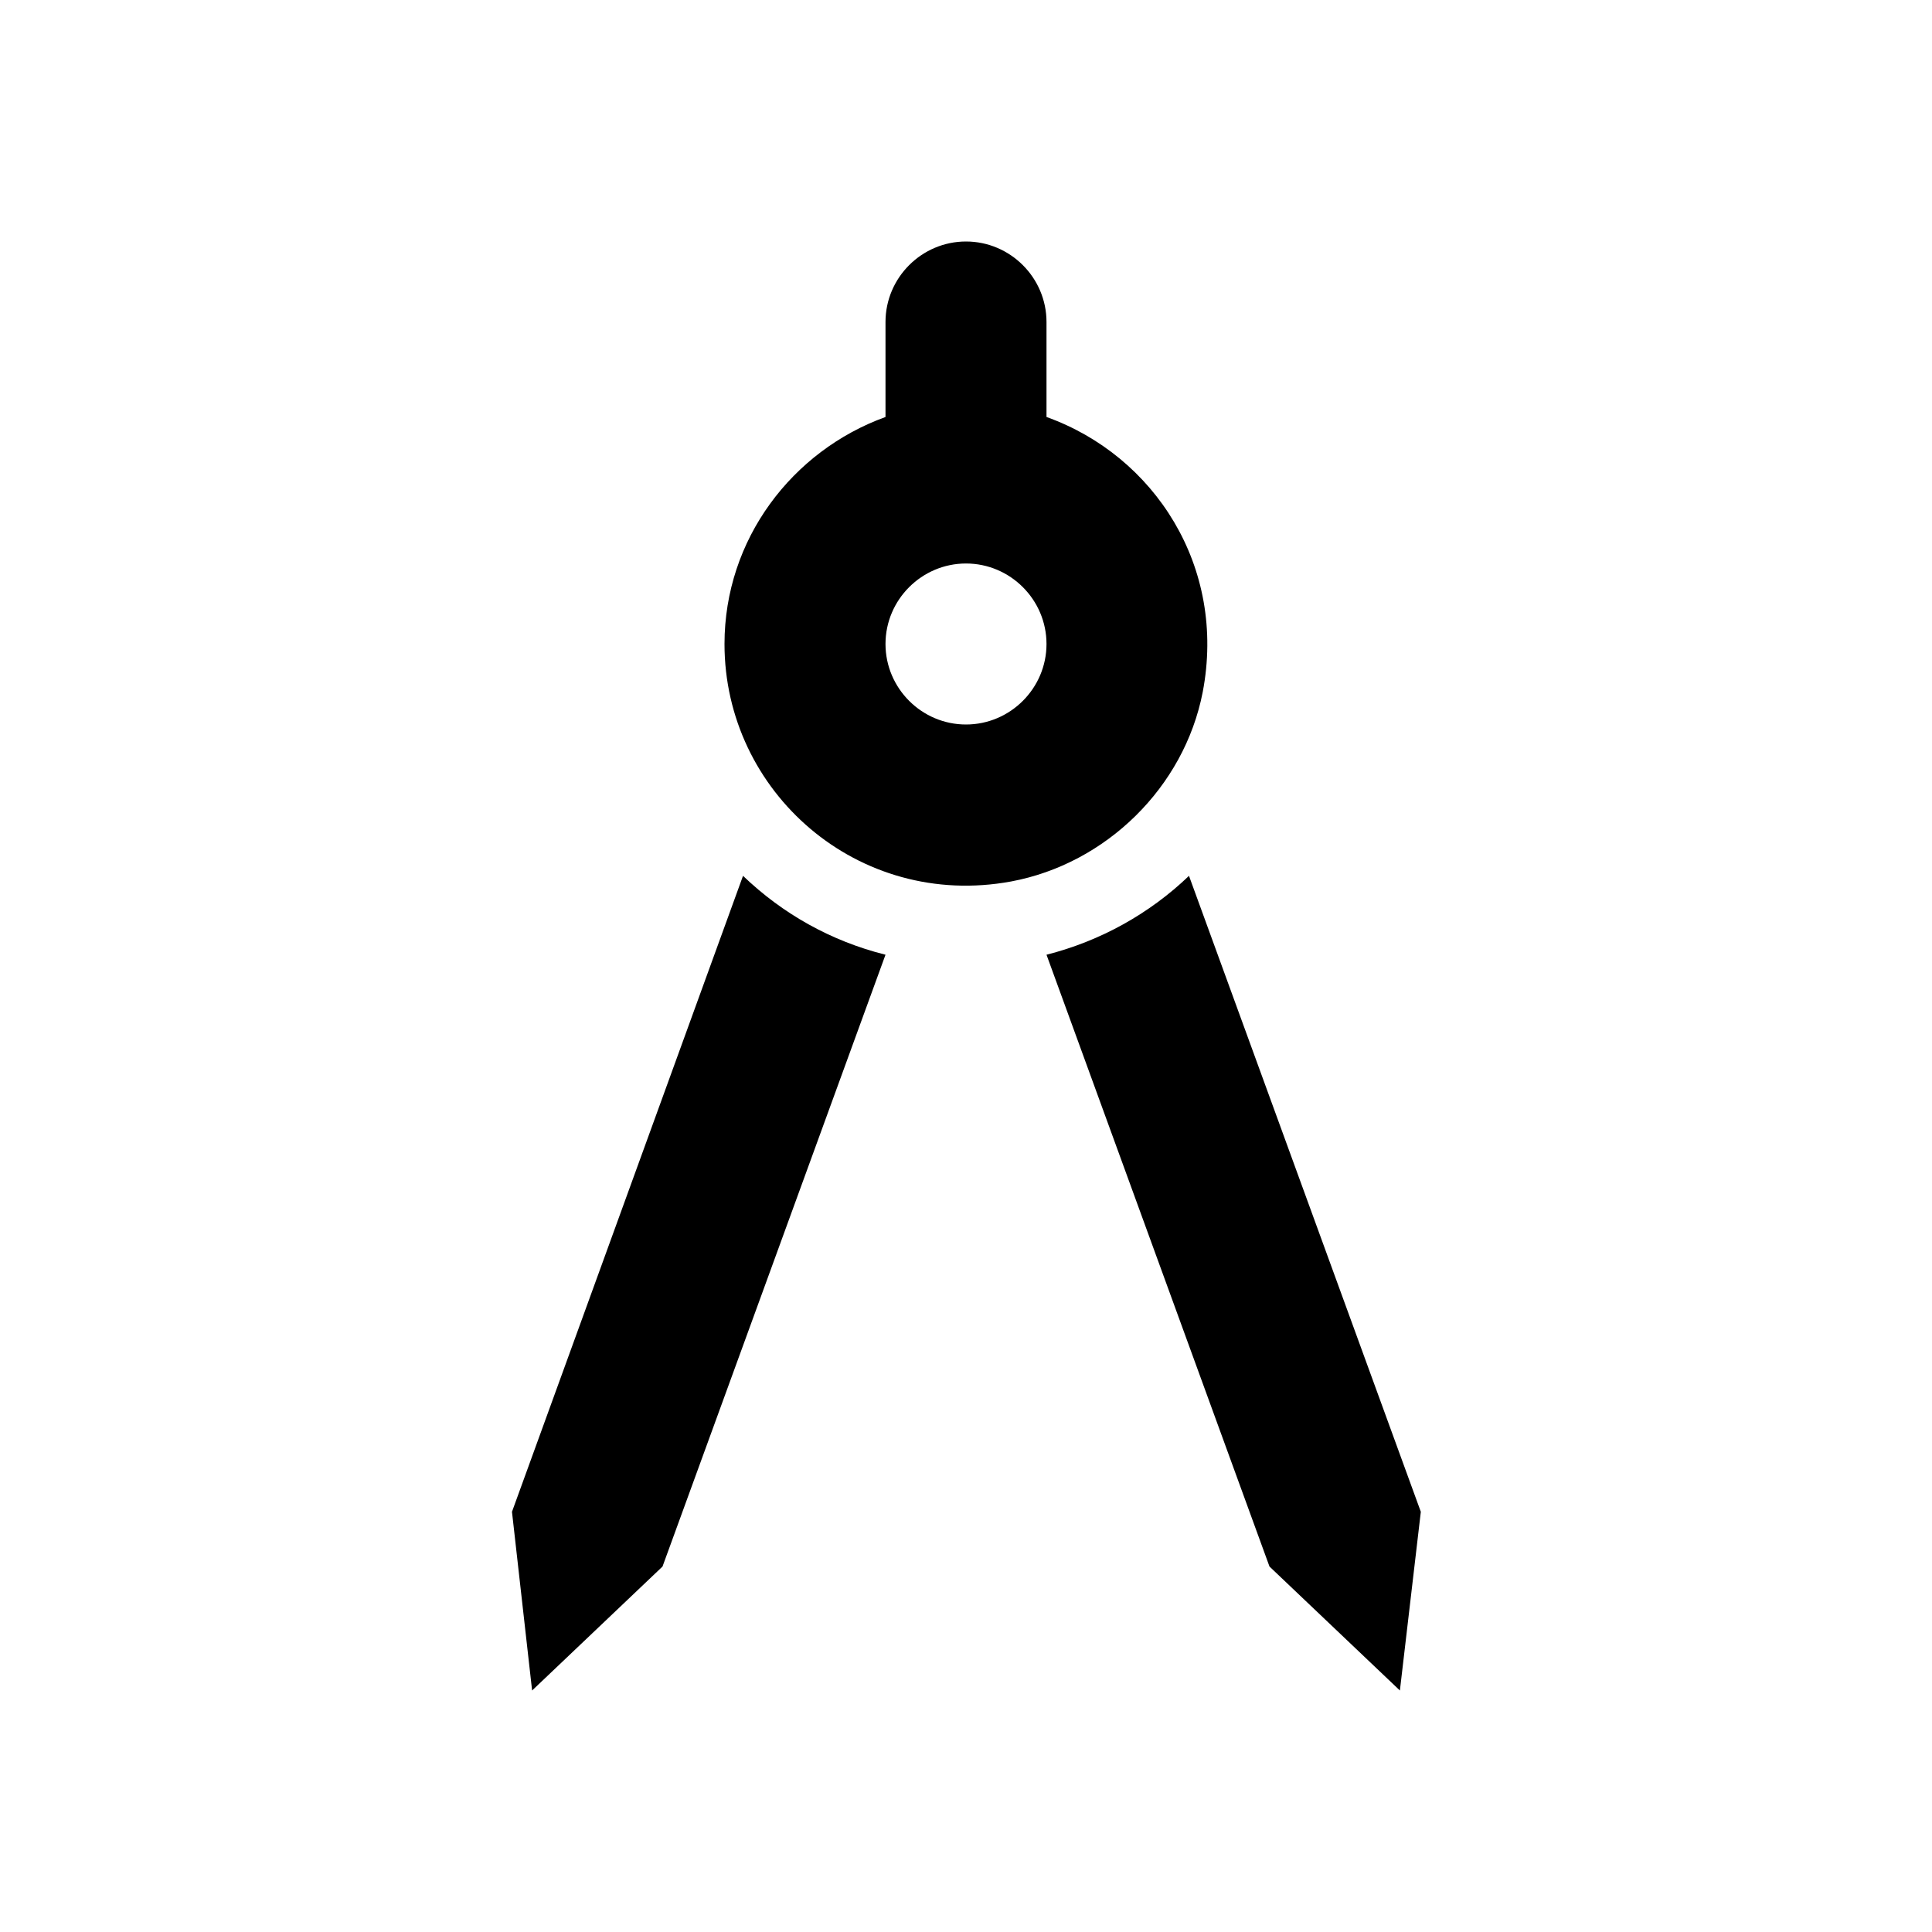 <?xml version="1.0" encoding="UTF-8"?>
<svg xmlns="http://www.w3.org/2000/svg" height="24px" viewBox="0 0 24 24" width="24px" fill="#000000">
  <g>
    <rect fill="none" height="24" width="24"></rect>
    <rect fill="none" height="24" width="24"></rect>
  </g>
  <g>
    <g>
      <path d="M6.36,18.78L6.61,21l1.62-1.54l2.77-7.6c-0.68-0.17-1.28-0.51-1.77-0.98L6.36,18.78z"></path>
      <path d="M14.77,10.88c-0.49,0.47-1.1,0.81-1.77,0.98l2.77,7.6L17.39,21l0.26-2.22L14.77,10.88z"></path>
      <path d="M14.94,8.6c0.3-1.56-0.6-2.94-1.94-3.42V4c0-0.55-0.45-1-1-1h0c-0.55,0-1,0.45-1,1v1.18C9.84,5.6,9,6.7,9,8 c0,1.84,1.66,3.3,3.56,2.95C13.74,10.73,14.71,9.78,14.94,8.6z M12,9c-0.55,0-1-0.45-1-1c0-0.55,0.45-1,1-1s1,0.45,1,1 C13,8.55,12.55,9,12,9z"></path>
    </g>
  </g>
</svg>

